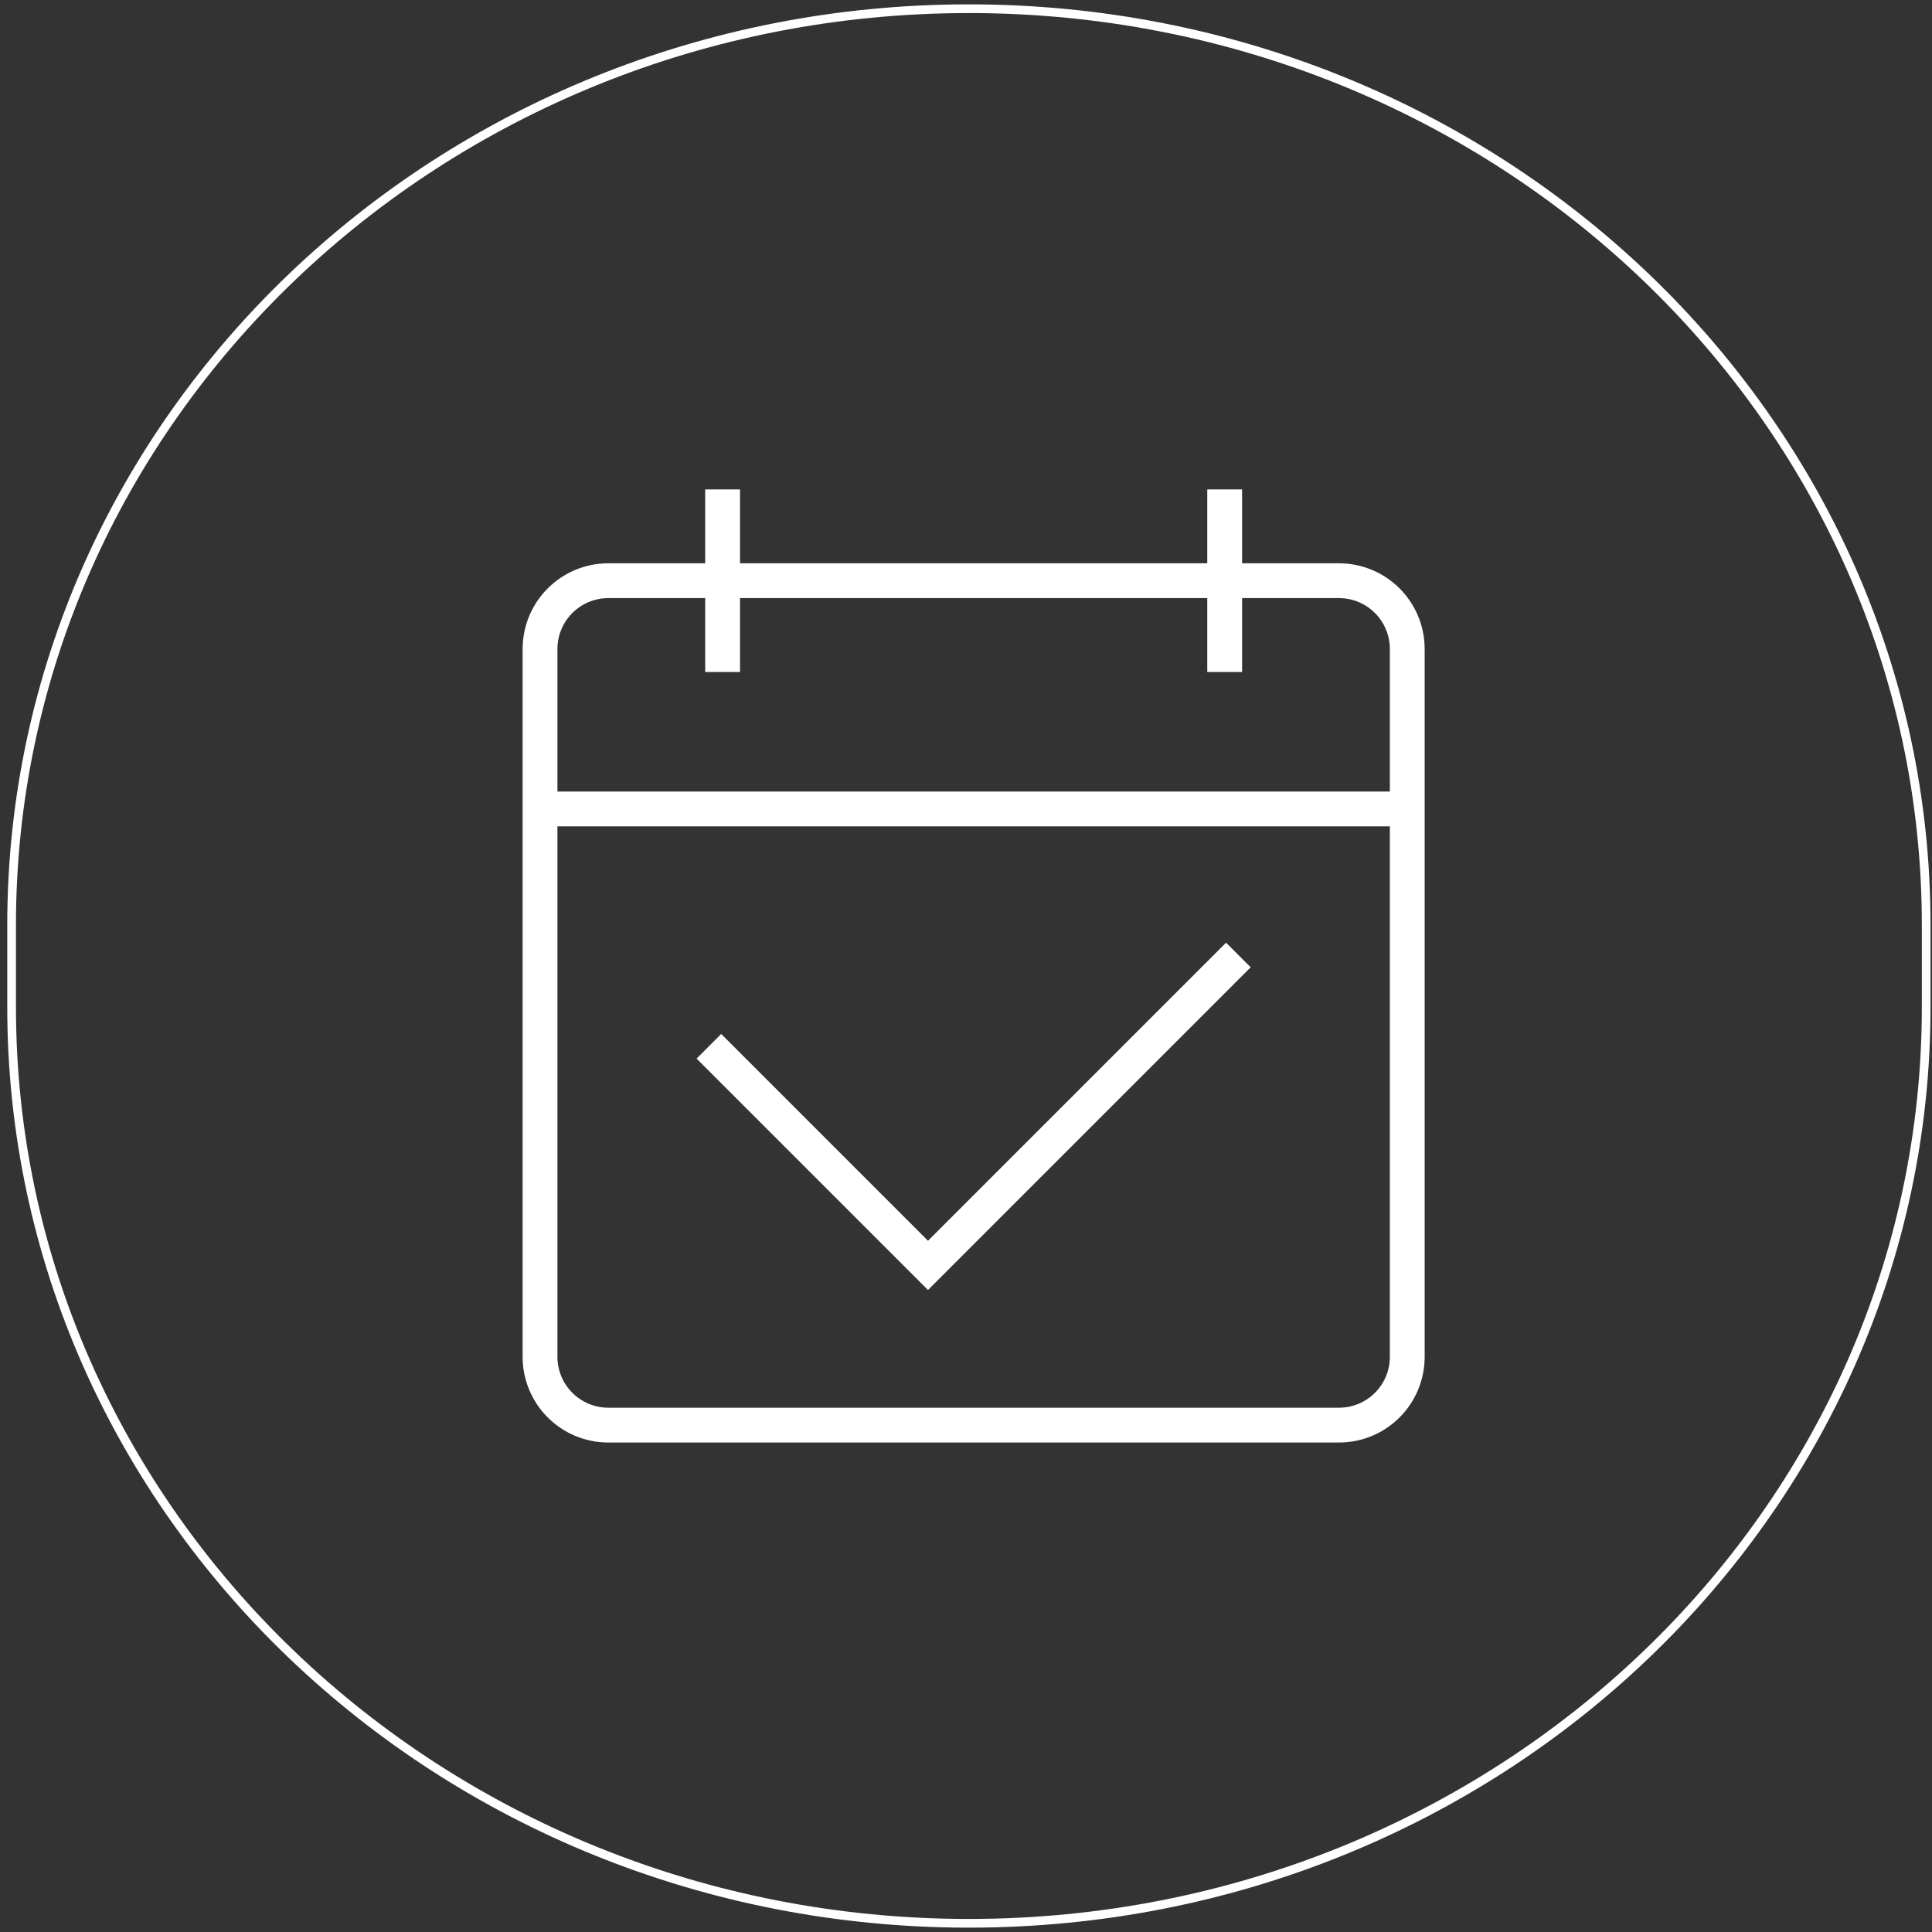 <svg width="111" height="111" viewBox="0 0 111 111" fill="none" xmlns="http://www.w3.org/2000/svg">
<rect x="0" y="0" width="111" height="111" fill="#333333" stroke="none"/>
<path d="M55.666 0.5C86.043 0.5 110.666 24.068 110.666 53.143V57.857C110.666 86.932 86.043 110.5 55.666 110.5C25.29 110.5 0.667 86.932 0.667 57.857V53.143C0.667 24.068 25.29 0.5 55.666 0.5Z" stroke="white" stroke-width="0.5"/>
<path d="M76.919 81.878H34.959C32.78 81.878 31.026 80.125 31.026 77.945V37.297C31.026 35.117 32.78 33.363 34.959 33.363H76.919C79.099 33.363 80.852 35.117 80.852 37.297V77.945C80.852 80.125 79.099 81.878 76.919 81.878Z" stroke="white" stroke-width="2" stroke-miterlimit="10"/>
<path d="M70.362 28.119V38.609" stroke="white" stroke-width="2" stroke-miterlimit="10"/>
<path d="M41.516 28.119V38.609" stroke="white" stroke-width="2" stroke-miterlimit="10"/>
<path d="M31.026 46.477H80.852" stroke="white" stroke-width="2" stroke-miterlimit="10"/>
<path d="M40.729 60.112L53.317 72.7L71.149 54.867" stroke="white" stroke-width="2" stroke-miterlimit="10"/>
</svg>

